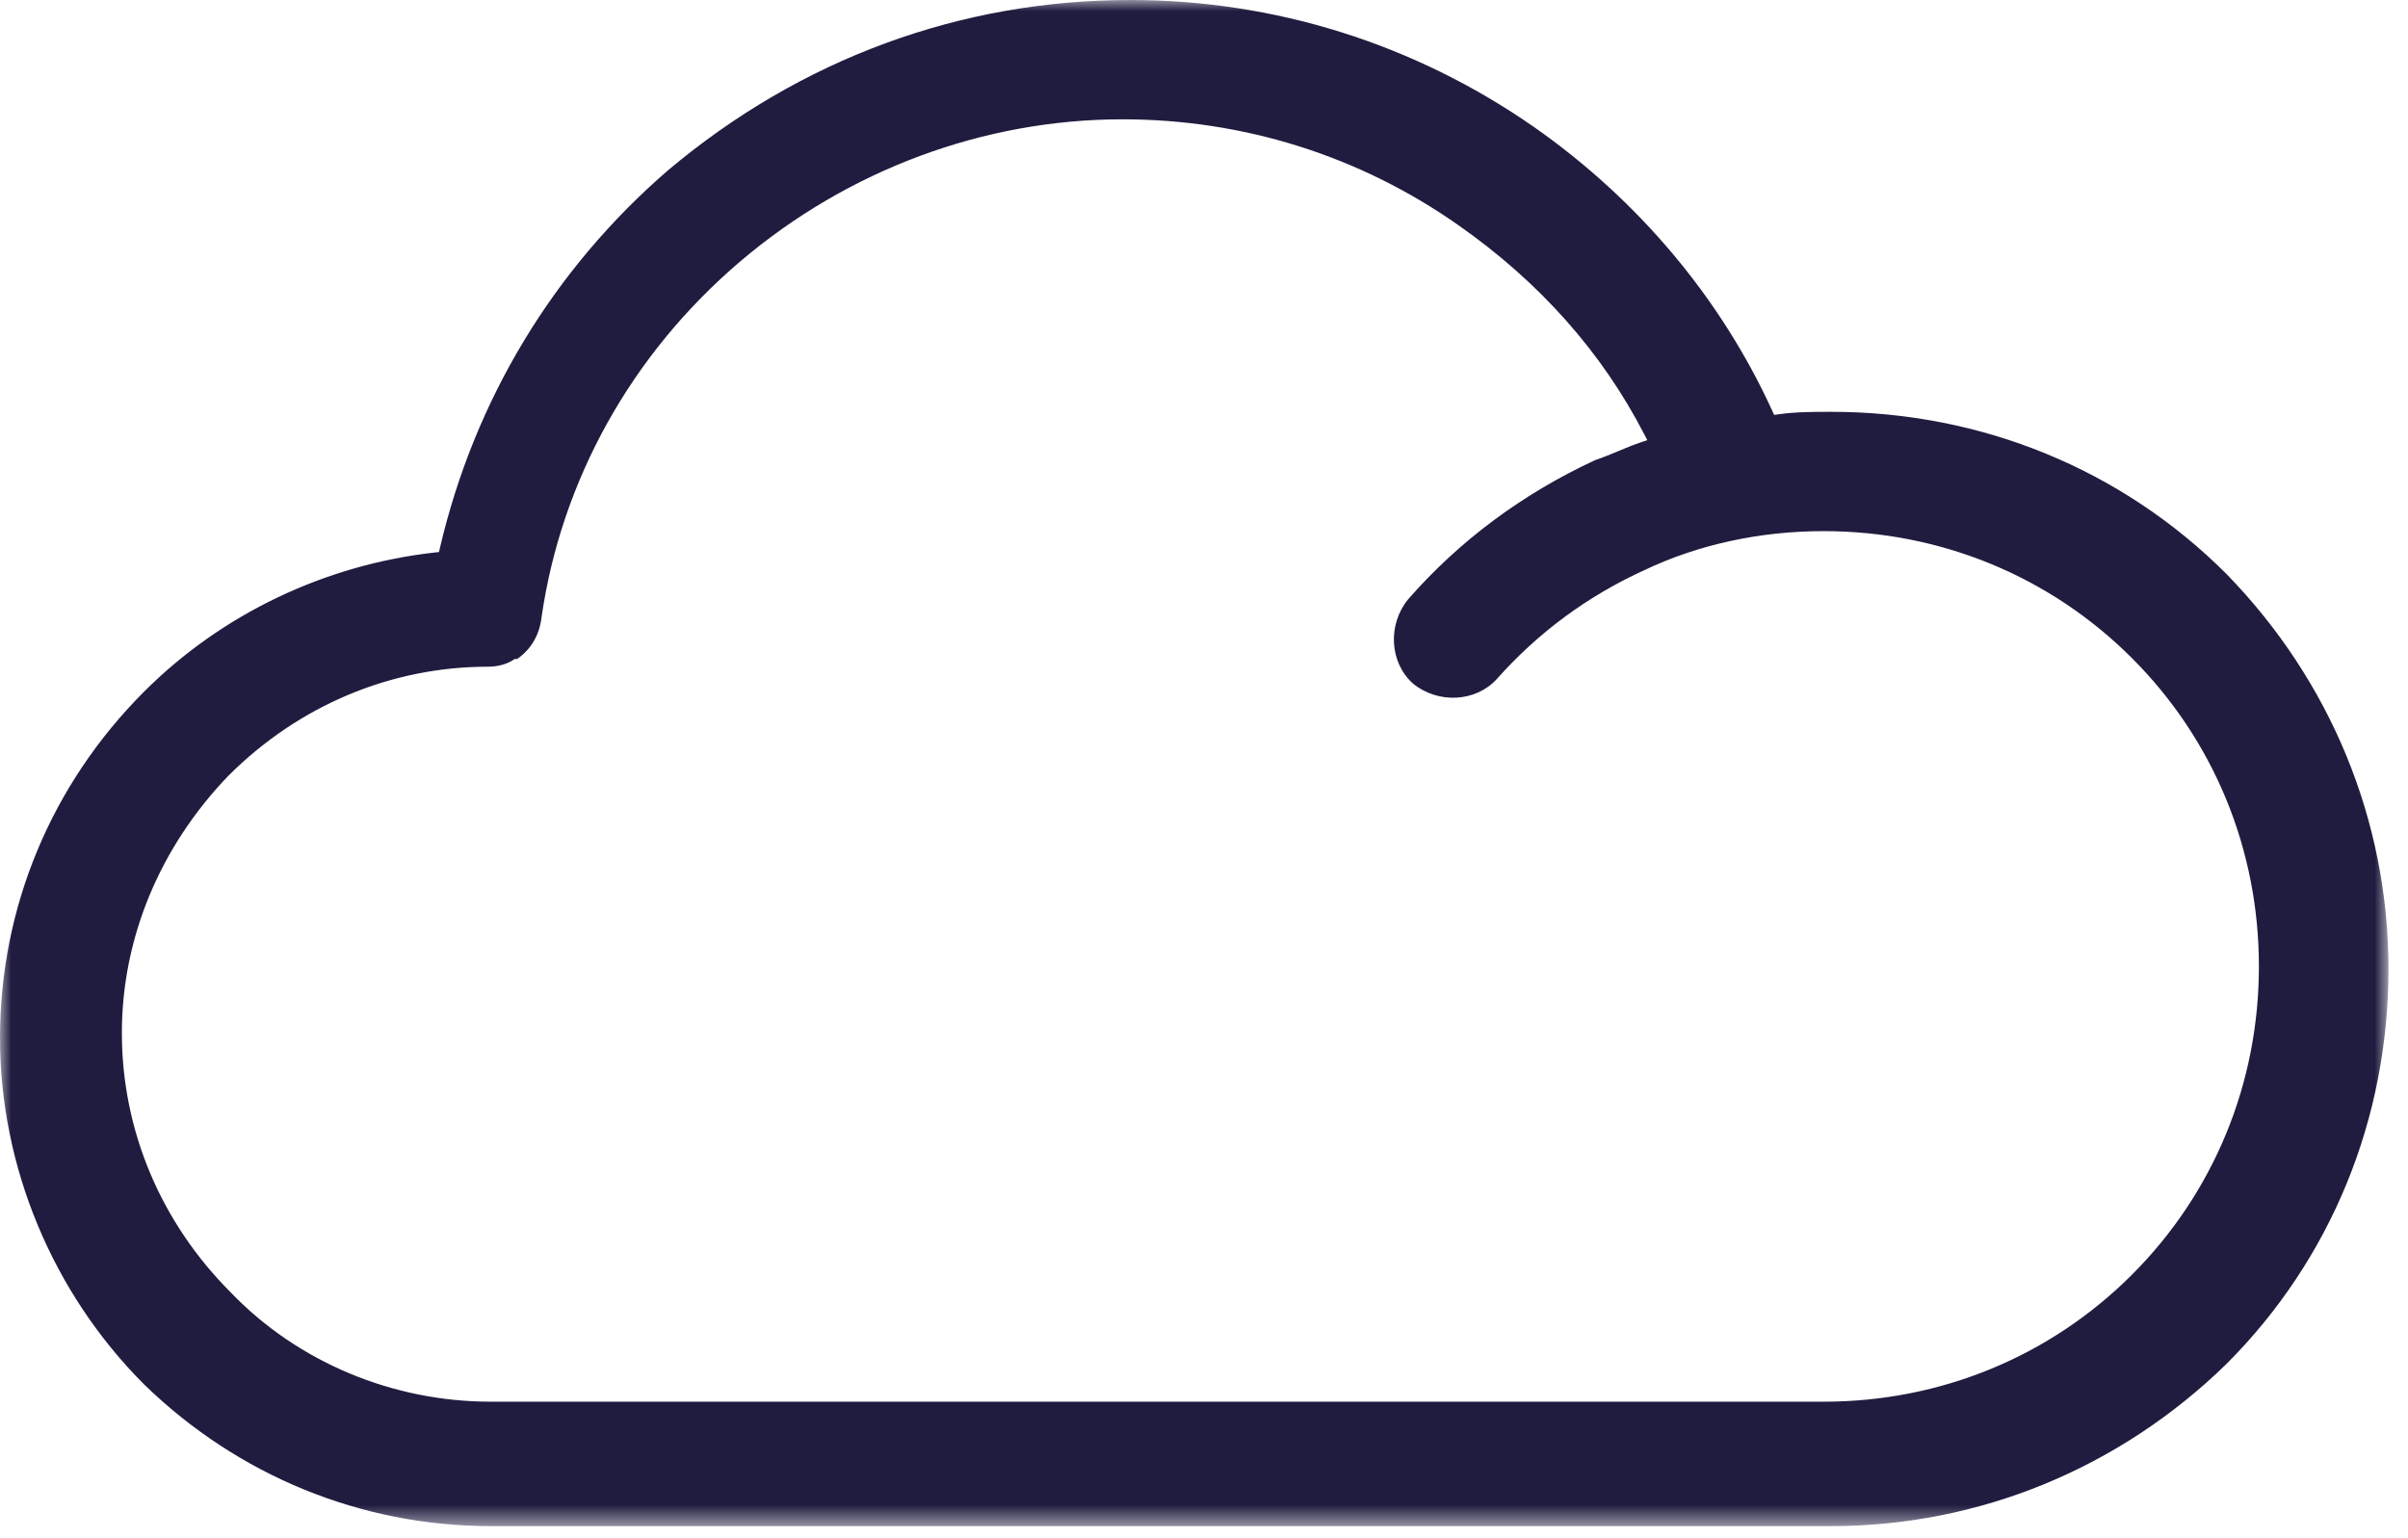 <?xml version="1.0" encoding="UTF-8"?>
<svg width="108px" height="69px" viewBox="0 0 108 69" version="1.1" xmlns="http://www.w3.org/2000/svg" xmlns:xlink="http://www.w3.org/1999/xlink">
    <title>Group 3</title>
    <defs>
        <polygon id="path-1" points="0 -1.42108547e-14 107.124 -1.42108547e-14 107.124 68.457 0 68.457"></polygon>
    </defs>
    <g id="Page-1" stroke="none" stroke-width="1" fill="none" fill-rule="evenodd">
        <g id="Diensten" transform="translate(-752, -820)">
            <g id="Group-3" transform="translate(752, 820)">
                <mask id="mask-2" fill="white">
                    <use xlink:href="#path-1"></use>
                </mask>
                <g id="Clip-2"></g>
                <path d="M95.618,57.181 C91.945,60.854 87.034,62.876 81.787,62.876 L22.009,62.876 C17.594,62.876 13.347,61.092 10.355,57.981 C7.203,54.829 5.466,50.691 5.466,46.334 C5.466,42.099 7.161,38.003 10.24,34.801 C13.399,31.643 17.536,29.906 21.894,29.906 C22.32,29.906 22.73,29.795 23.018,29.603 L23.081,29.561 L23.194,29.561 C23.82,29.121 24.187,28.5 24.285,27.715 C25.167,21.54 28.335,15.862 33.206,11.722 C38.038,7.614 44.127,5.352 50.349,5.352 C55.78,5.352 60.988,6.994 65.409,10.101 C69.047,12.648 71.852,15.805 73.748,19.486 L73.882,19.745 L73.605,19.837 C73.267,19.95 72.928,20.091 72.59,20.232 C72.24,20.378 71.89,20.524 71.54,20.64 C68.28,22.155 65.451,24.258 63.159,26.878 C62.227,28.016 62.319,29.715 63.368,30.658 C64.502,31.587 66.201,31.496 67.144,30.447 C68.994,28.367 71.222,26.725 73.767,25.568 C76.161,24.428 78.936,23.825 81.787,23.825 C87.033,23.825 91.945,25.847 95.618,29.52 C99.291,33.193 101.313,38.105 101.313,43.35 C101.313,48.597 99.291,53.508 95.618,57.181 M82.132,18.473 C81.35,18.473 80.543,18.473 79.757,18.585 L79.572,18.612 L79.494,18.442 C77.187,13.386 73.486,8.977 68.793,5.692 C63.442,1.969 57.182,-0 50.693,-0 C43.078,-0 35.913,2.638 29.972,7.629 C24.823,12.076 21.28,17.942 19.728,24.59 L19.688,24.763 L19.513,24.782 C14.574,25.331 9.941,27.546 6.467,31.021 C2.296,35.191 0,40.711 0,46.563 C0,52.331 2.357,57.995 6.467,62.105 C10.682,66.201 16.202,68.457 22.009,68.457 L82.132,68.457 C88.752,68.457 95.047,65.875 99.856,61.185 C104.542,56.499 107.124,50.205 107.124,43.465 C107.124,36.845 104.542,30.551 99.853,25.742 C95.165,21.055 88.872,18.473 82.132,18.473" id="Fill-1" fill="#201C3F" mask="url(#mask-2)"></path>
            </g>
        </g>
    </g>
</svg>